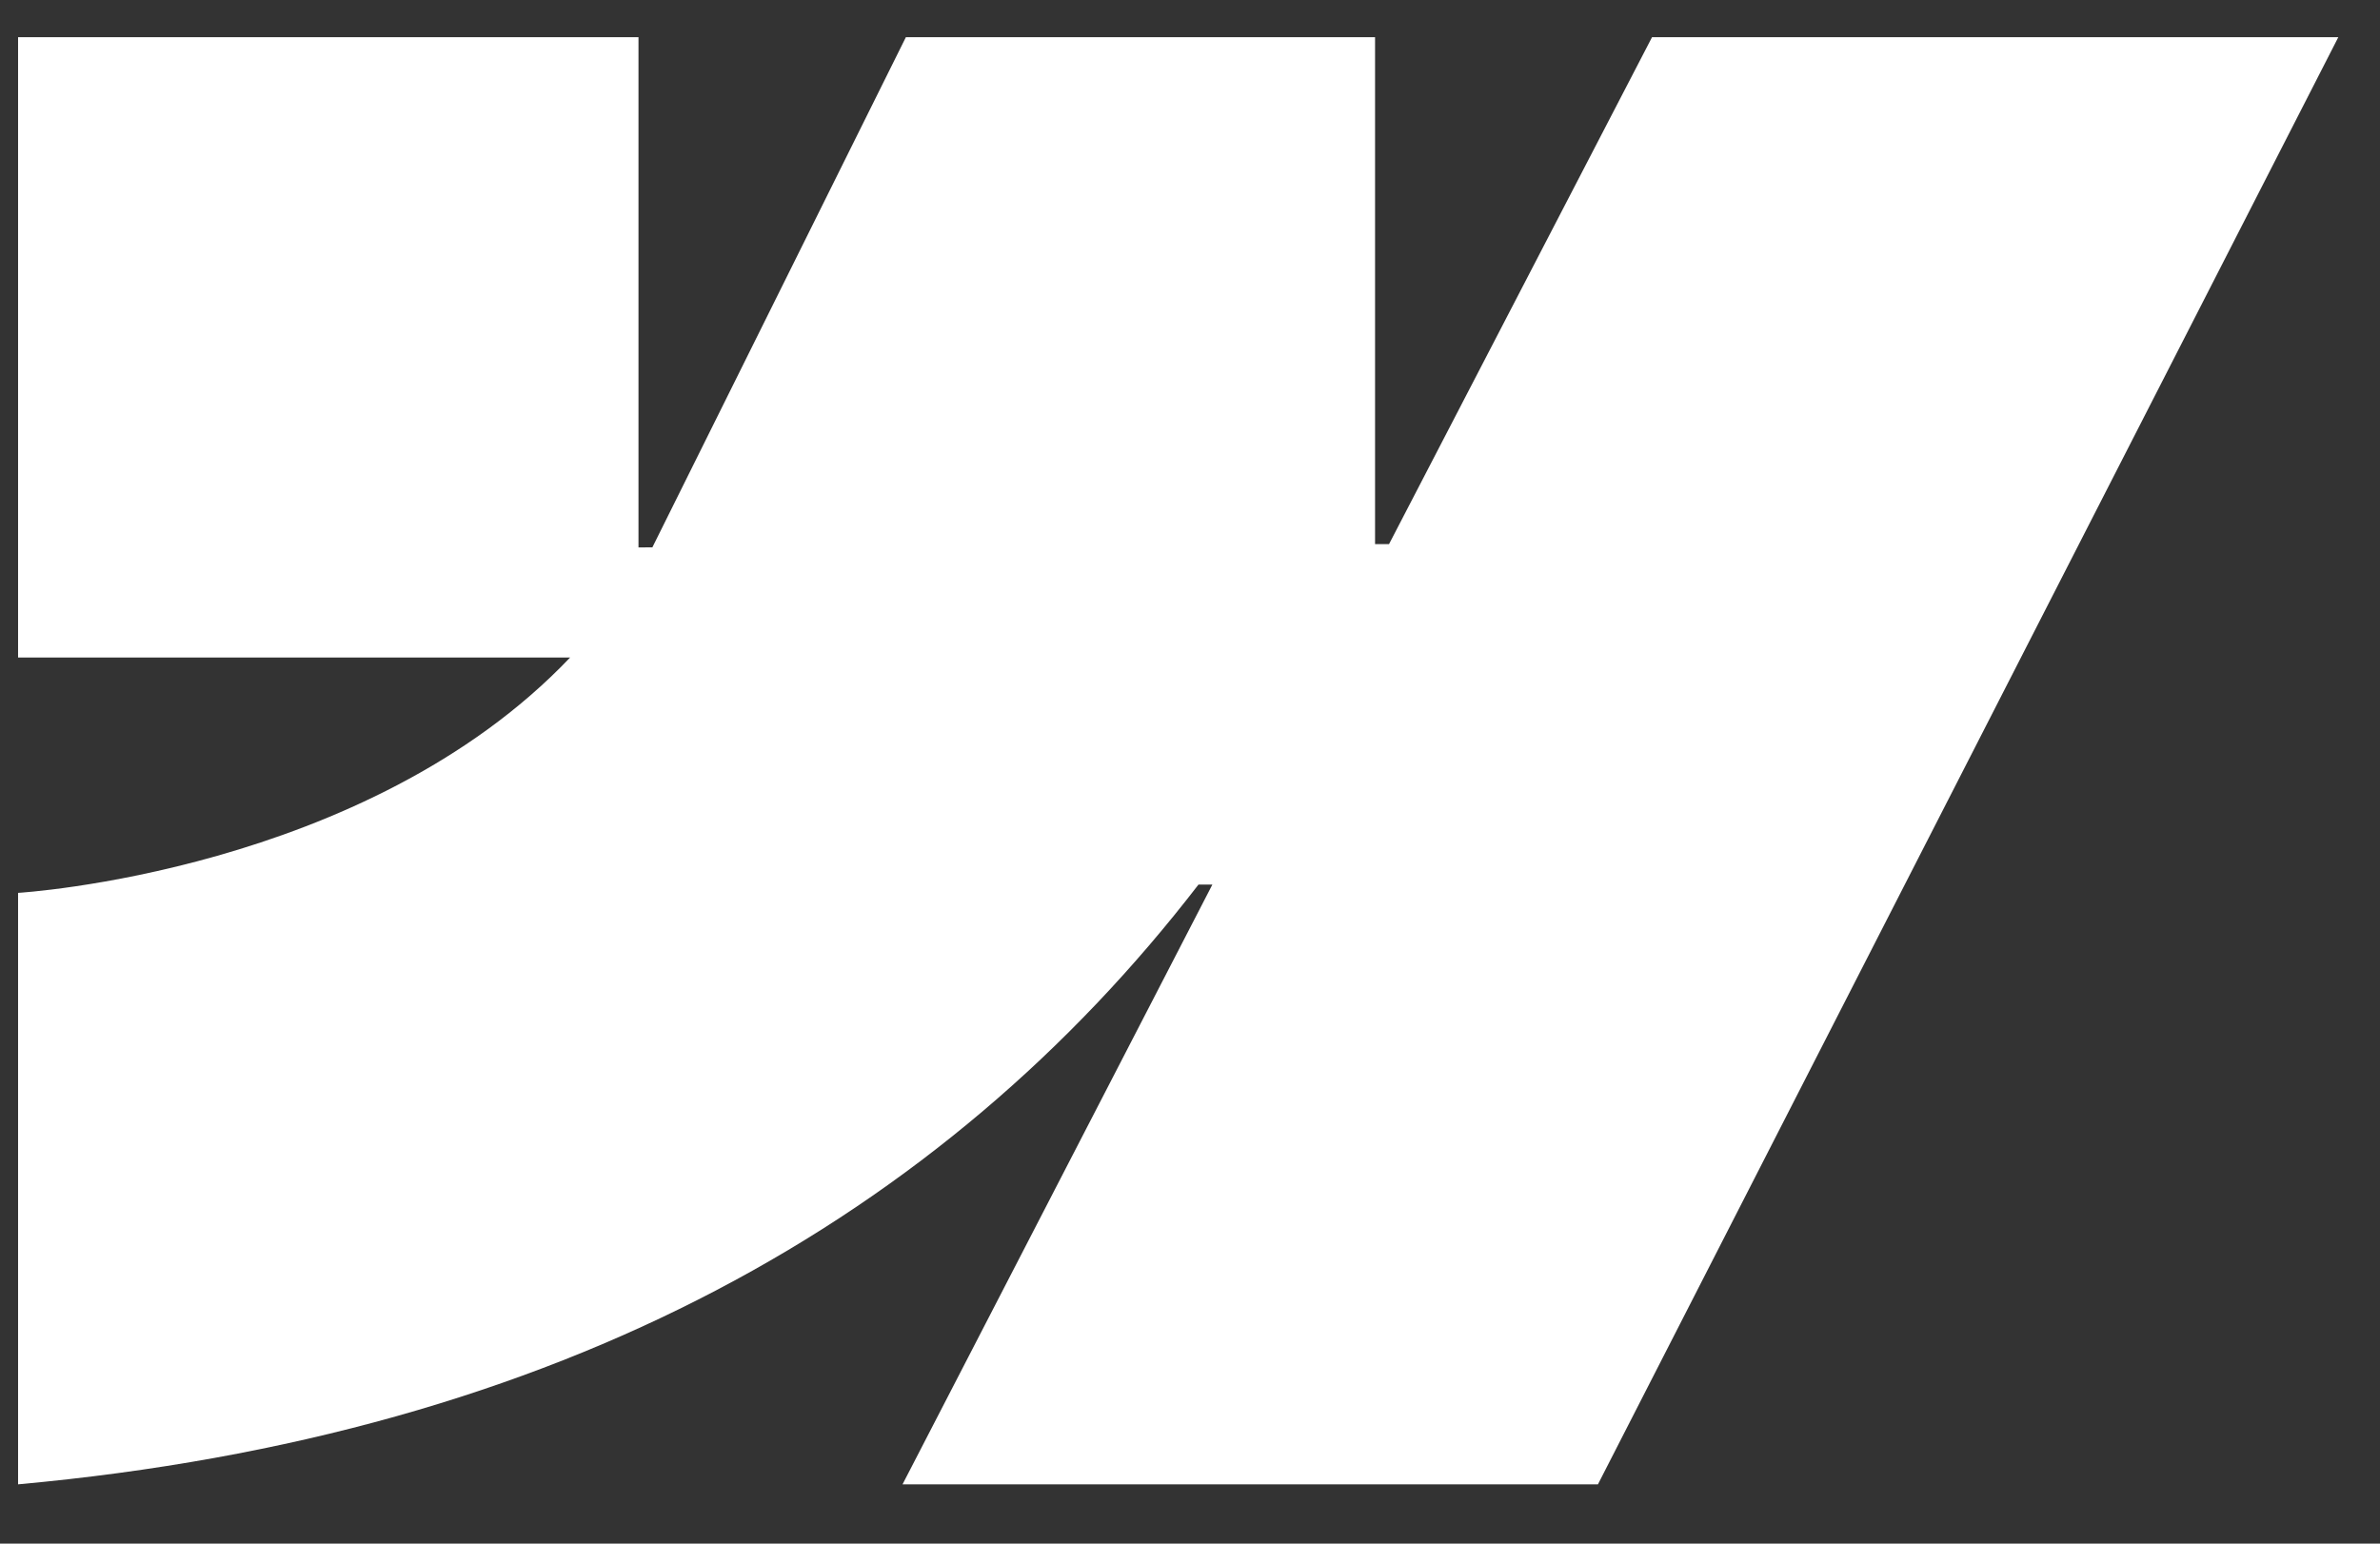 <?xml version="1.0" encoding="UTF-8"?> <svg xmlns="http://www.w3.org/2000/svg" width="37" height="24" viewBox="0 0 37 24" fill="none"><rect x="0" y="0" width="37" height="24" fill="#333333" stroke="none"/><path fill-rule="evenodd" clip-rule="evenodd" d="M36.352 0.578L24.842 23.078H14.031L18.848 13.753H18.632C14.658 18.912 8.729 22.308 0.281 23.078V13.882C0.281 13.882 5.686 13.563 8.863 10.223H0.281V0.578H9.926V8.511L10.142 8.51L14.083 0.578H21.377V8.46L21.594 8.46L25.683 0.578H36.352Z" fill="white"></path></svg> 